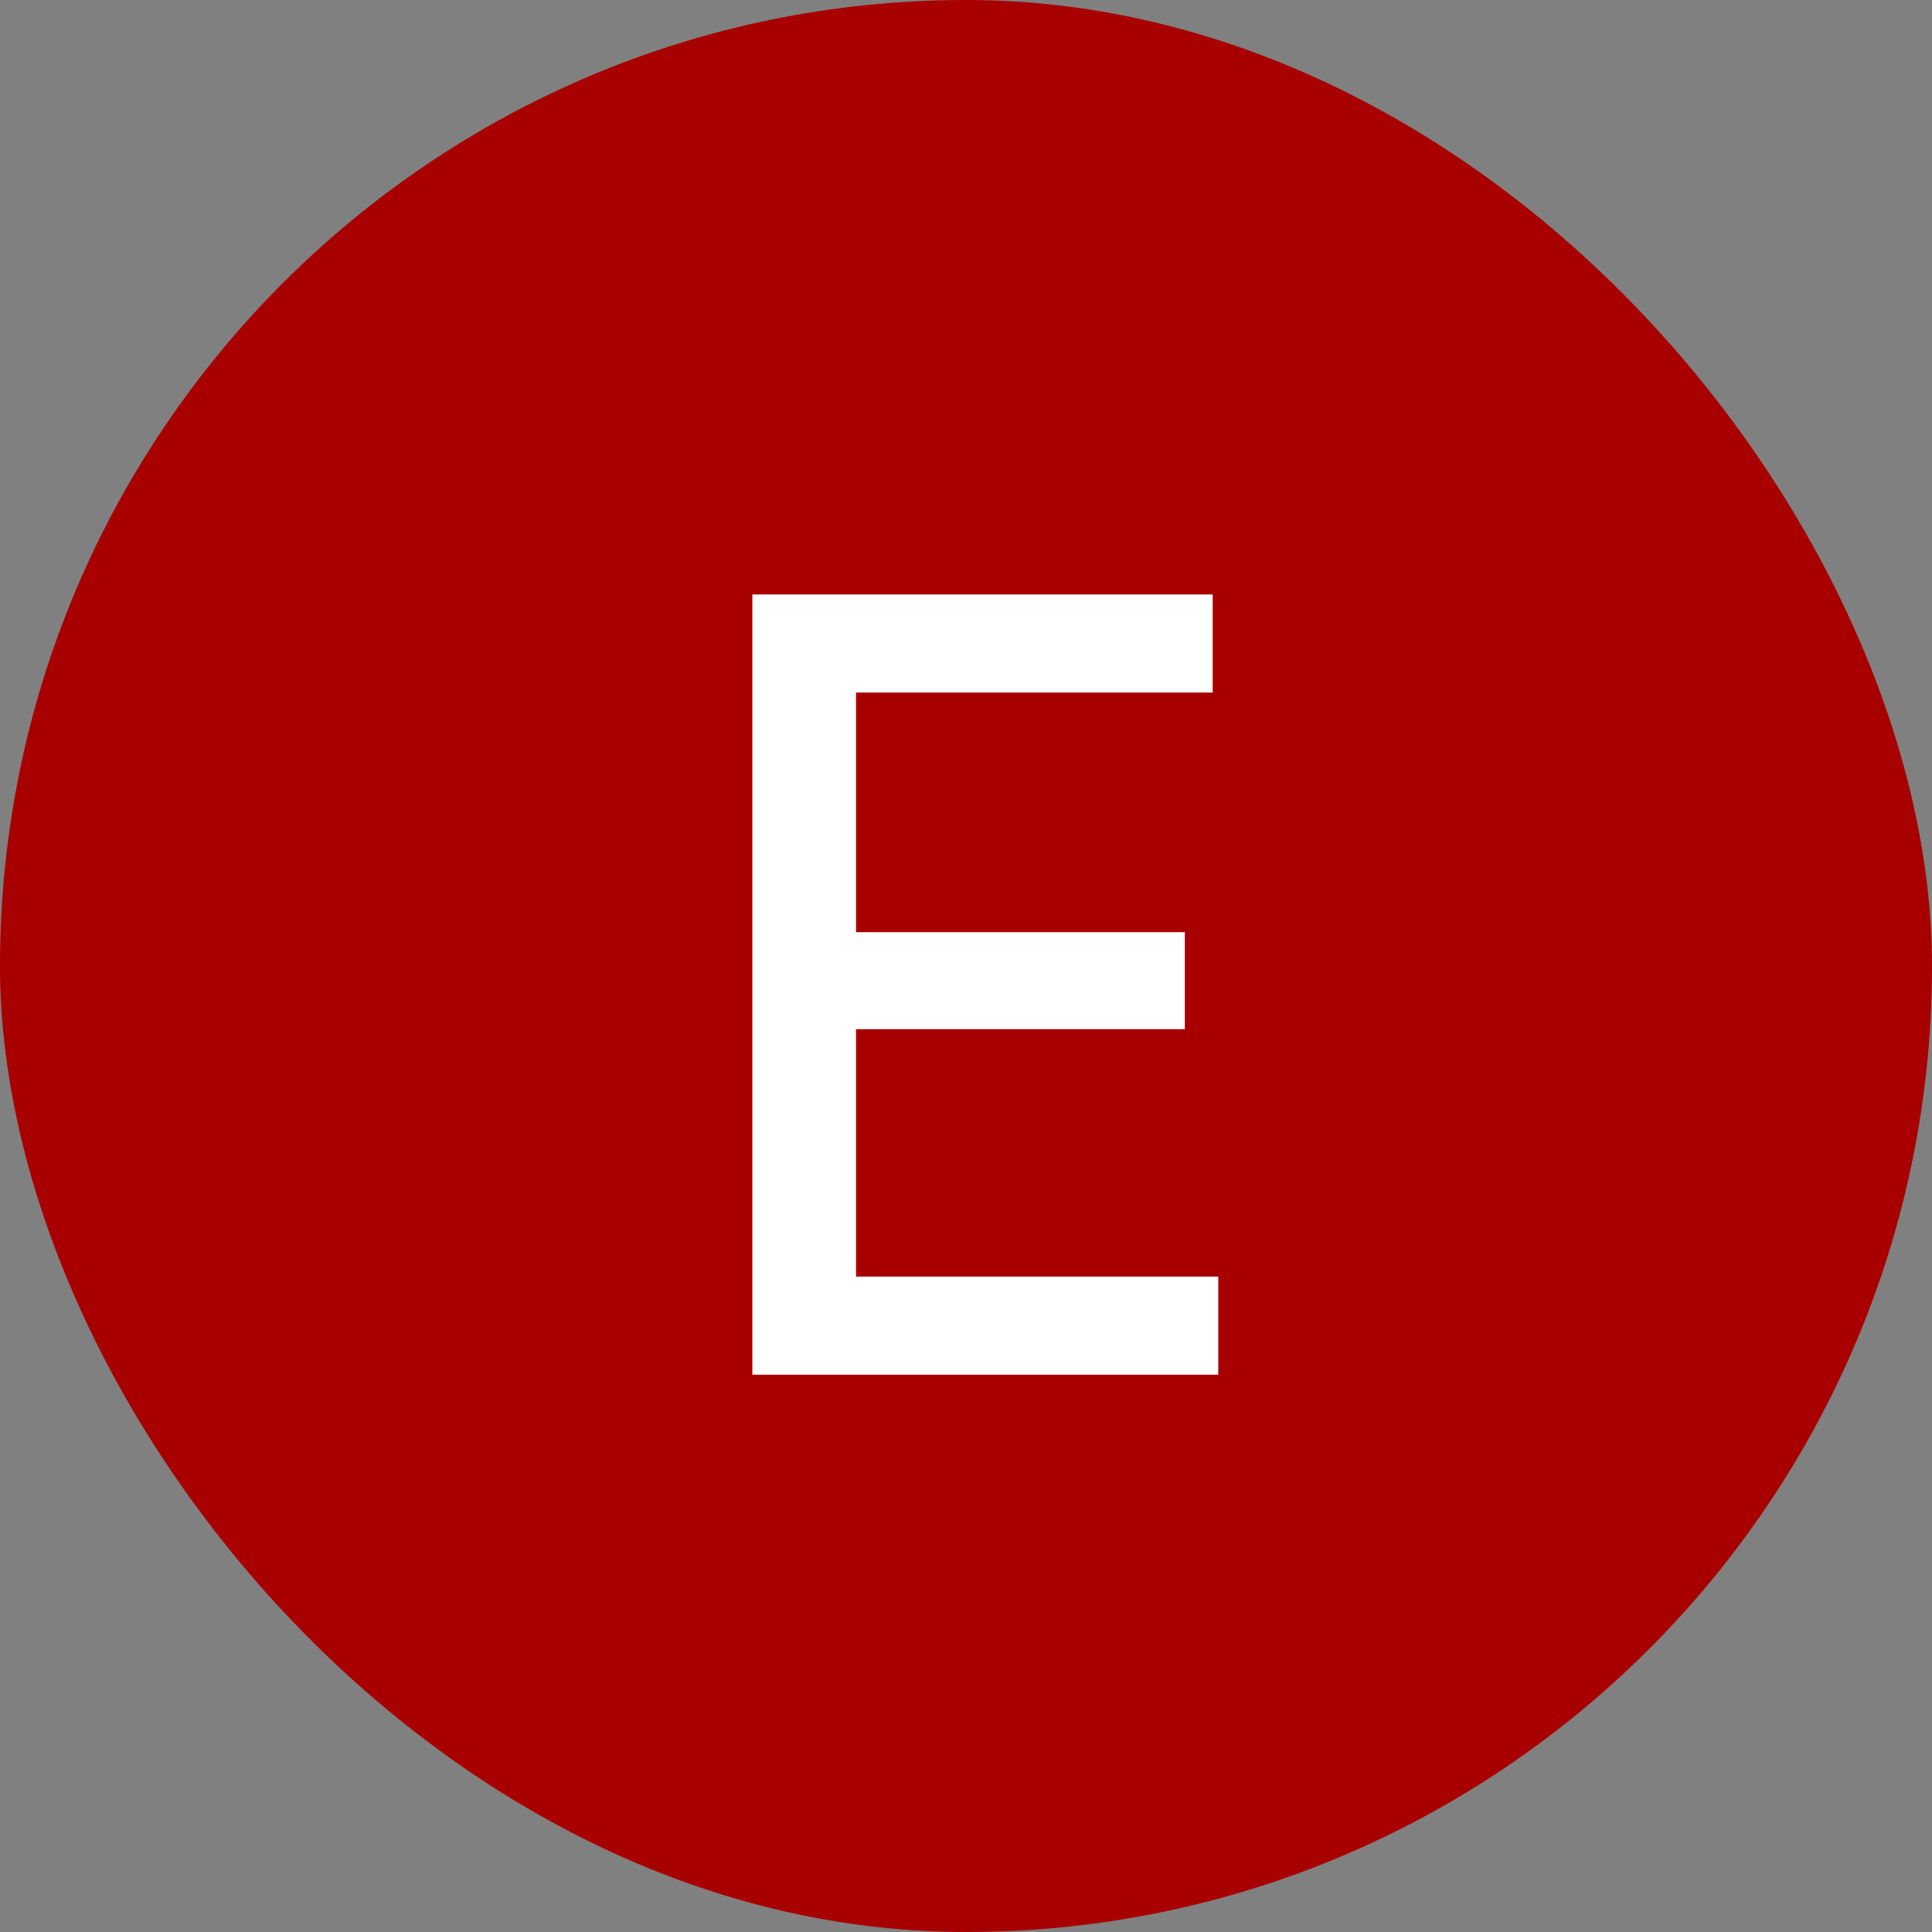 <?xml version="1.0" encoding="UTF-8"?> <svg xmlns="http://www.w3.org/2000/svg" width="52" height="52" viewBox="0 0 52 52" fill="none"><rect x="0" y="0" width="52" height="52" fill="#808080" stroke="none"/><rect width="52" height="52" rx="26" fill="#A80000"></rect><path d="M23.04 27.7V34.36H32.79V37H20.25V16H32.64V18.64H23.04V25.09H31.89V27.7H23.04Z" fill="white"></path></svg> 